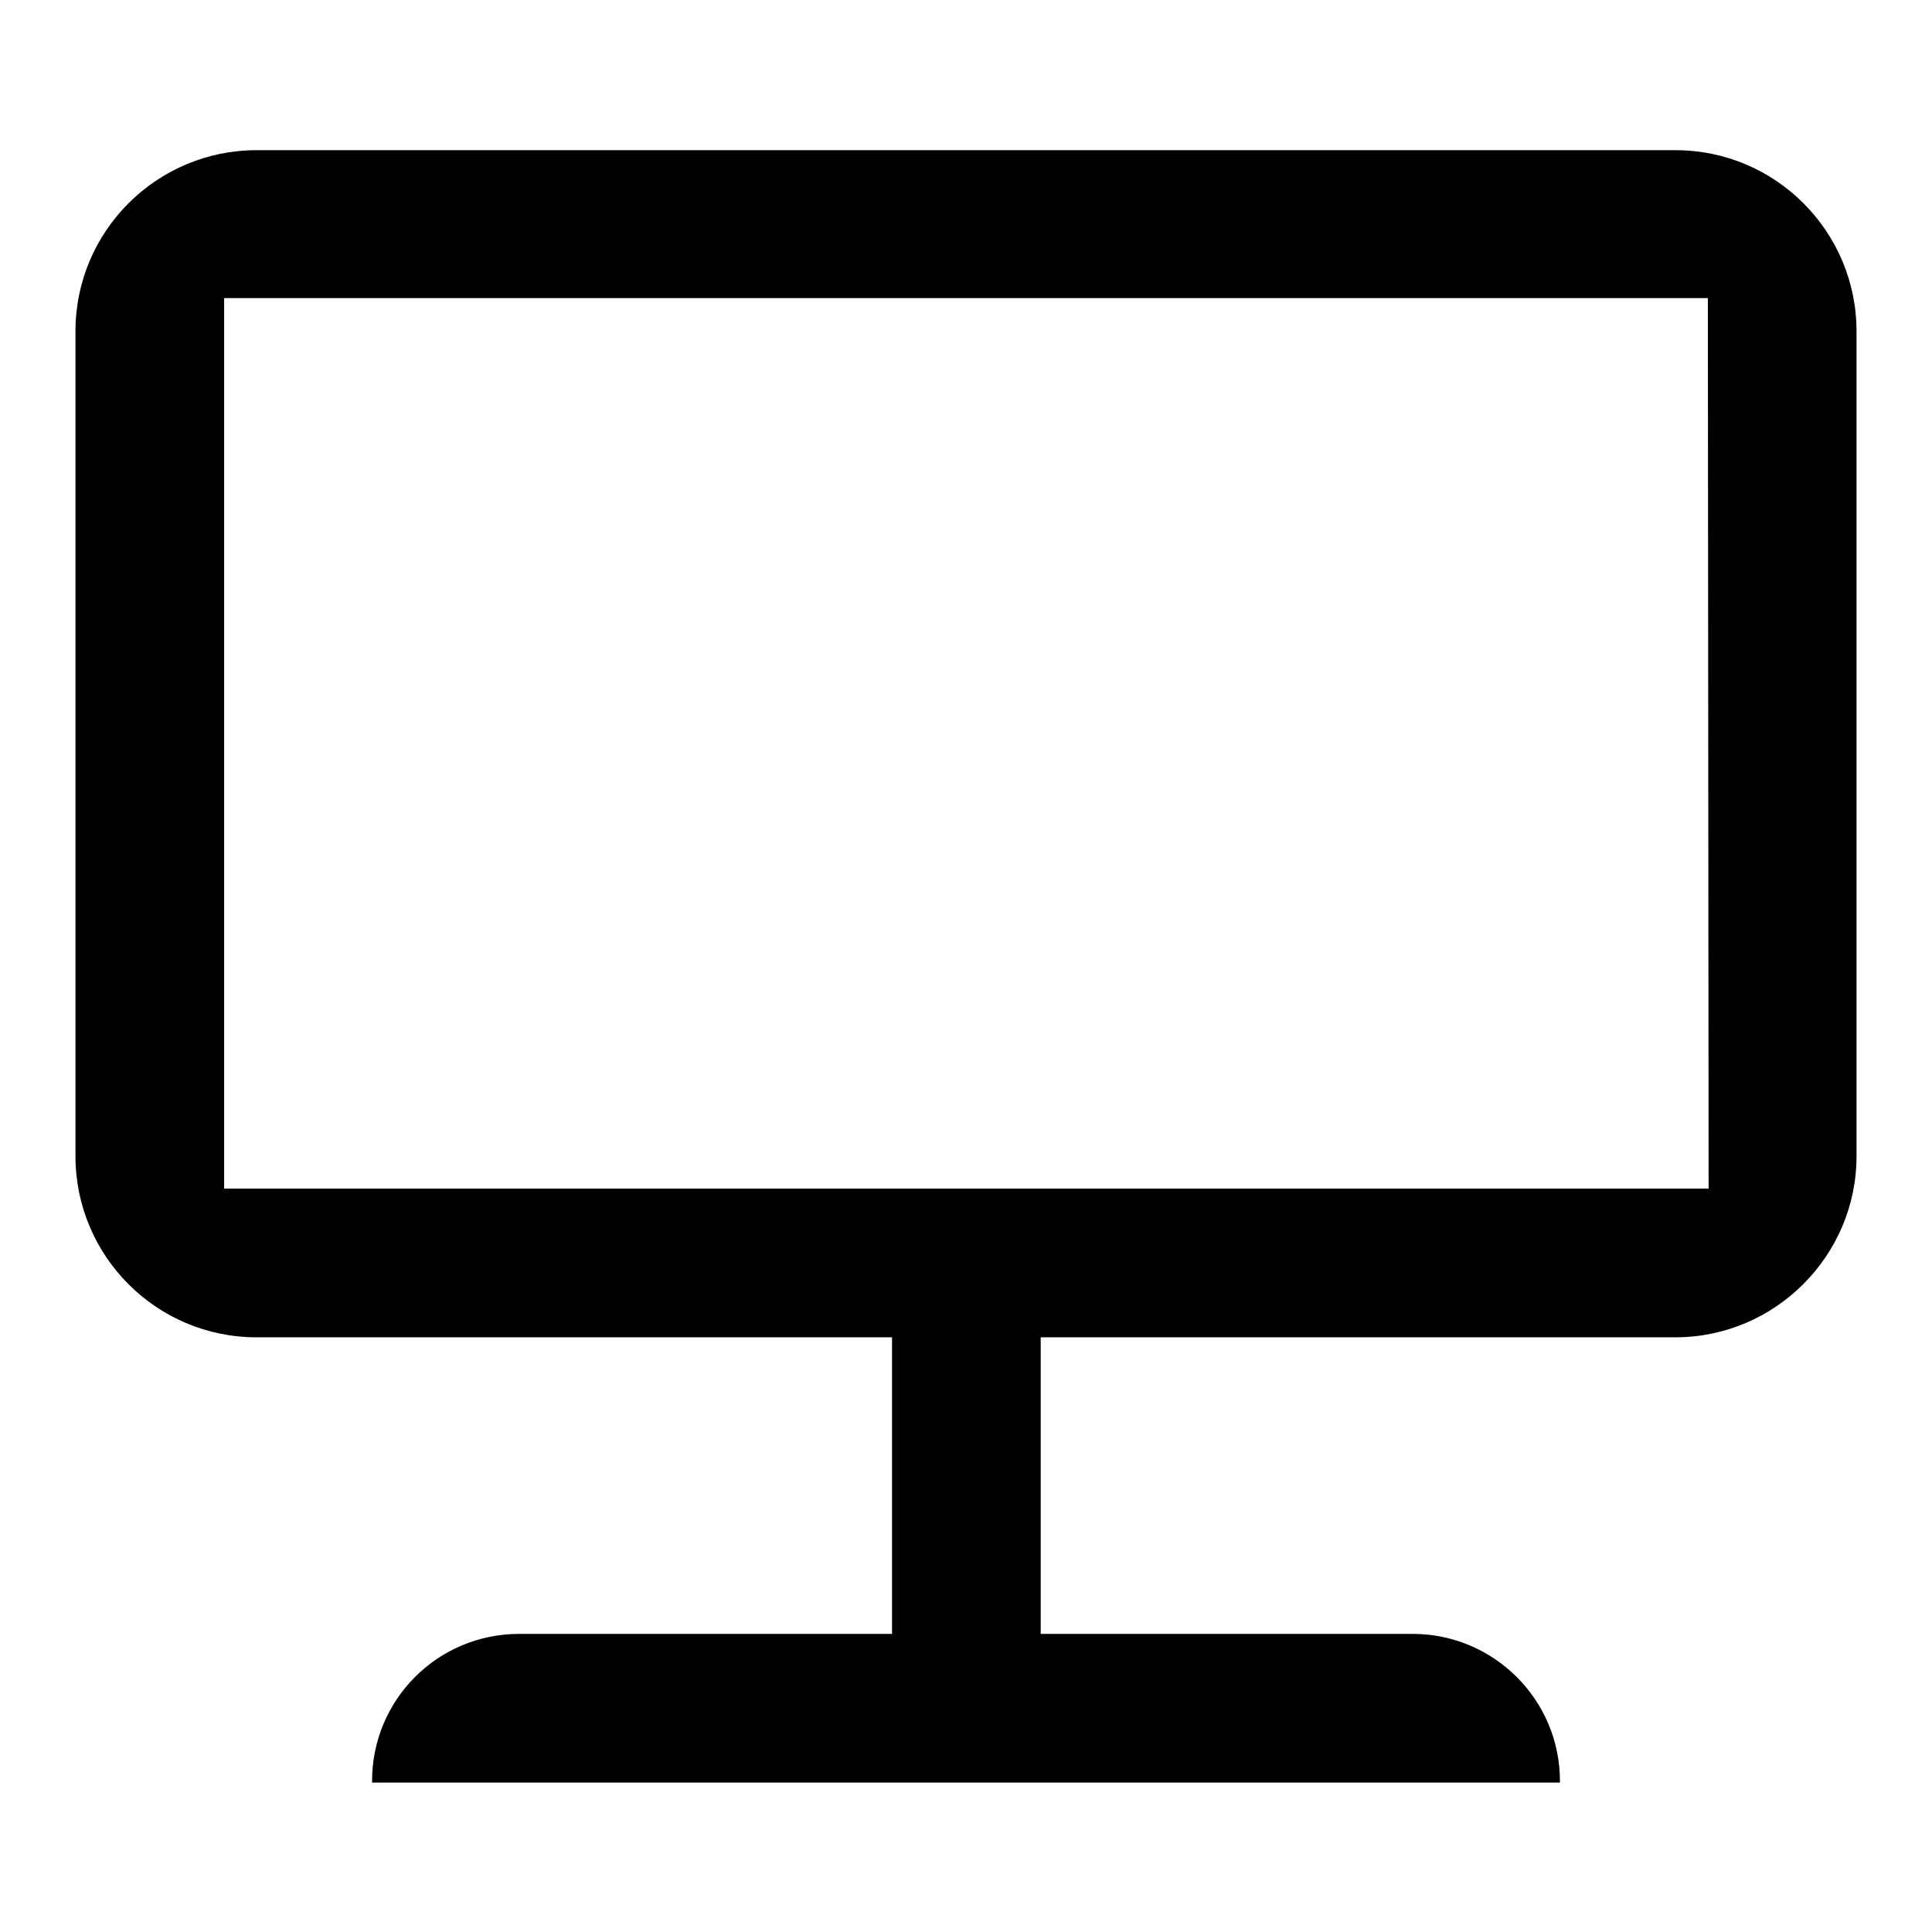 <?xml version="1.0" encoding="utf-8"?>
<!-- Svg Vector Icons : http://www.onlinewebfonts.com/icon -->
<!DOCTYPE svg PUBLIC "-//W3C//DTD SVG 1.1//EN" "http://www.w3.org/Graphics/SVG/1.1/DTD/svg11.dtd">
<svg version="1.1" xmlns="http://www.w3.org/2000/svg" xmlns:xlink="http://www.w3.org/1999/xlink" x="0px" y="0px" viewBox="0 0 256 256" enable-background="new 0 0 256 256" xml:space="preserve">
<g><g><path fill="#000000" d="M222,177.2h-84.1v39.3H187l0,0h0.2c10.7,0,19.5,8.7,19.5,19.5v0.2H49.3V236c0-10.8,8.7-19.5,19.5-19.5h49.4v-39.3H34c-13.3,0-24-10.8-24-24V43.9c0-13.3,10.8-24,24-24H222c13.3,0,24,10.8,24,24v109.3C246,166.4,235.2,177.2,222,177.2z M226.3,39.5H29.7v118h196.7L226.3,39.5L226.3,39.5z"/></g></g>
</svg>